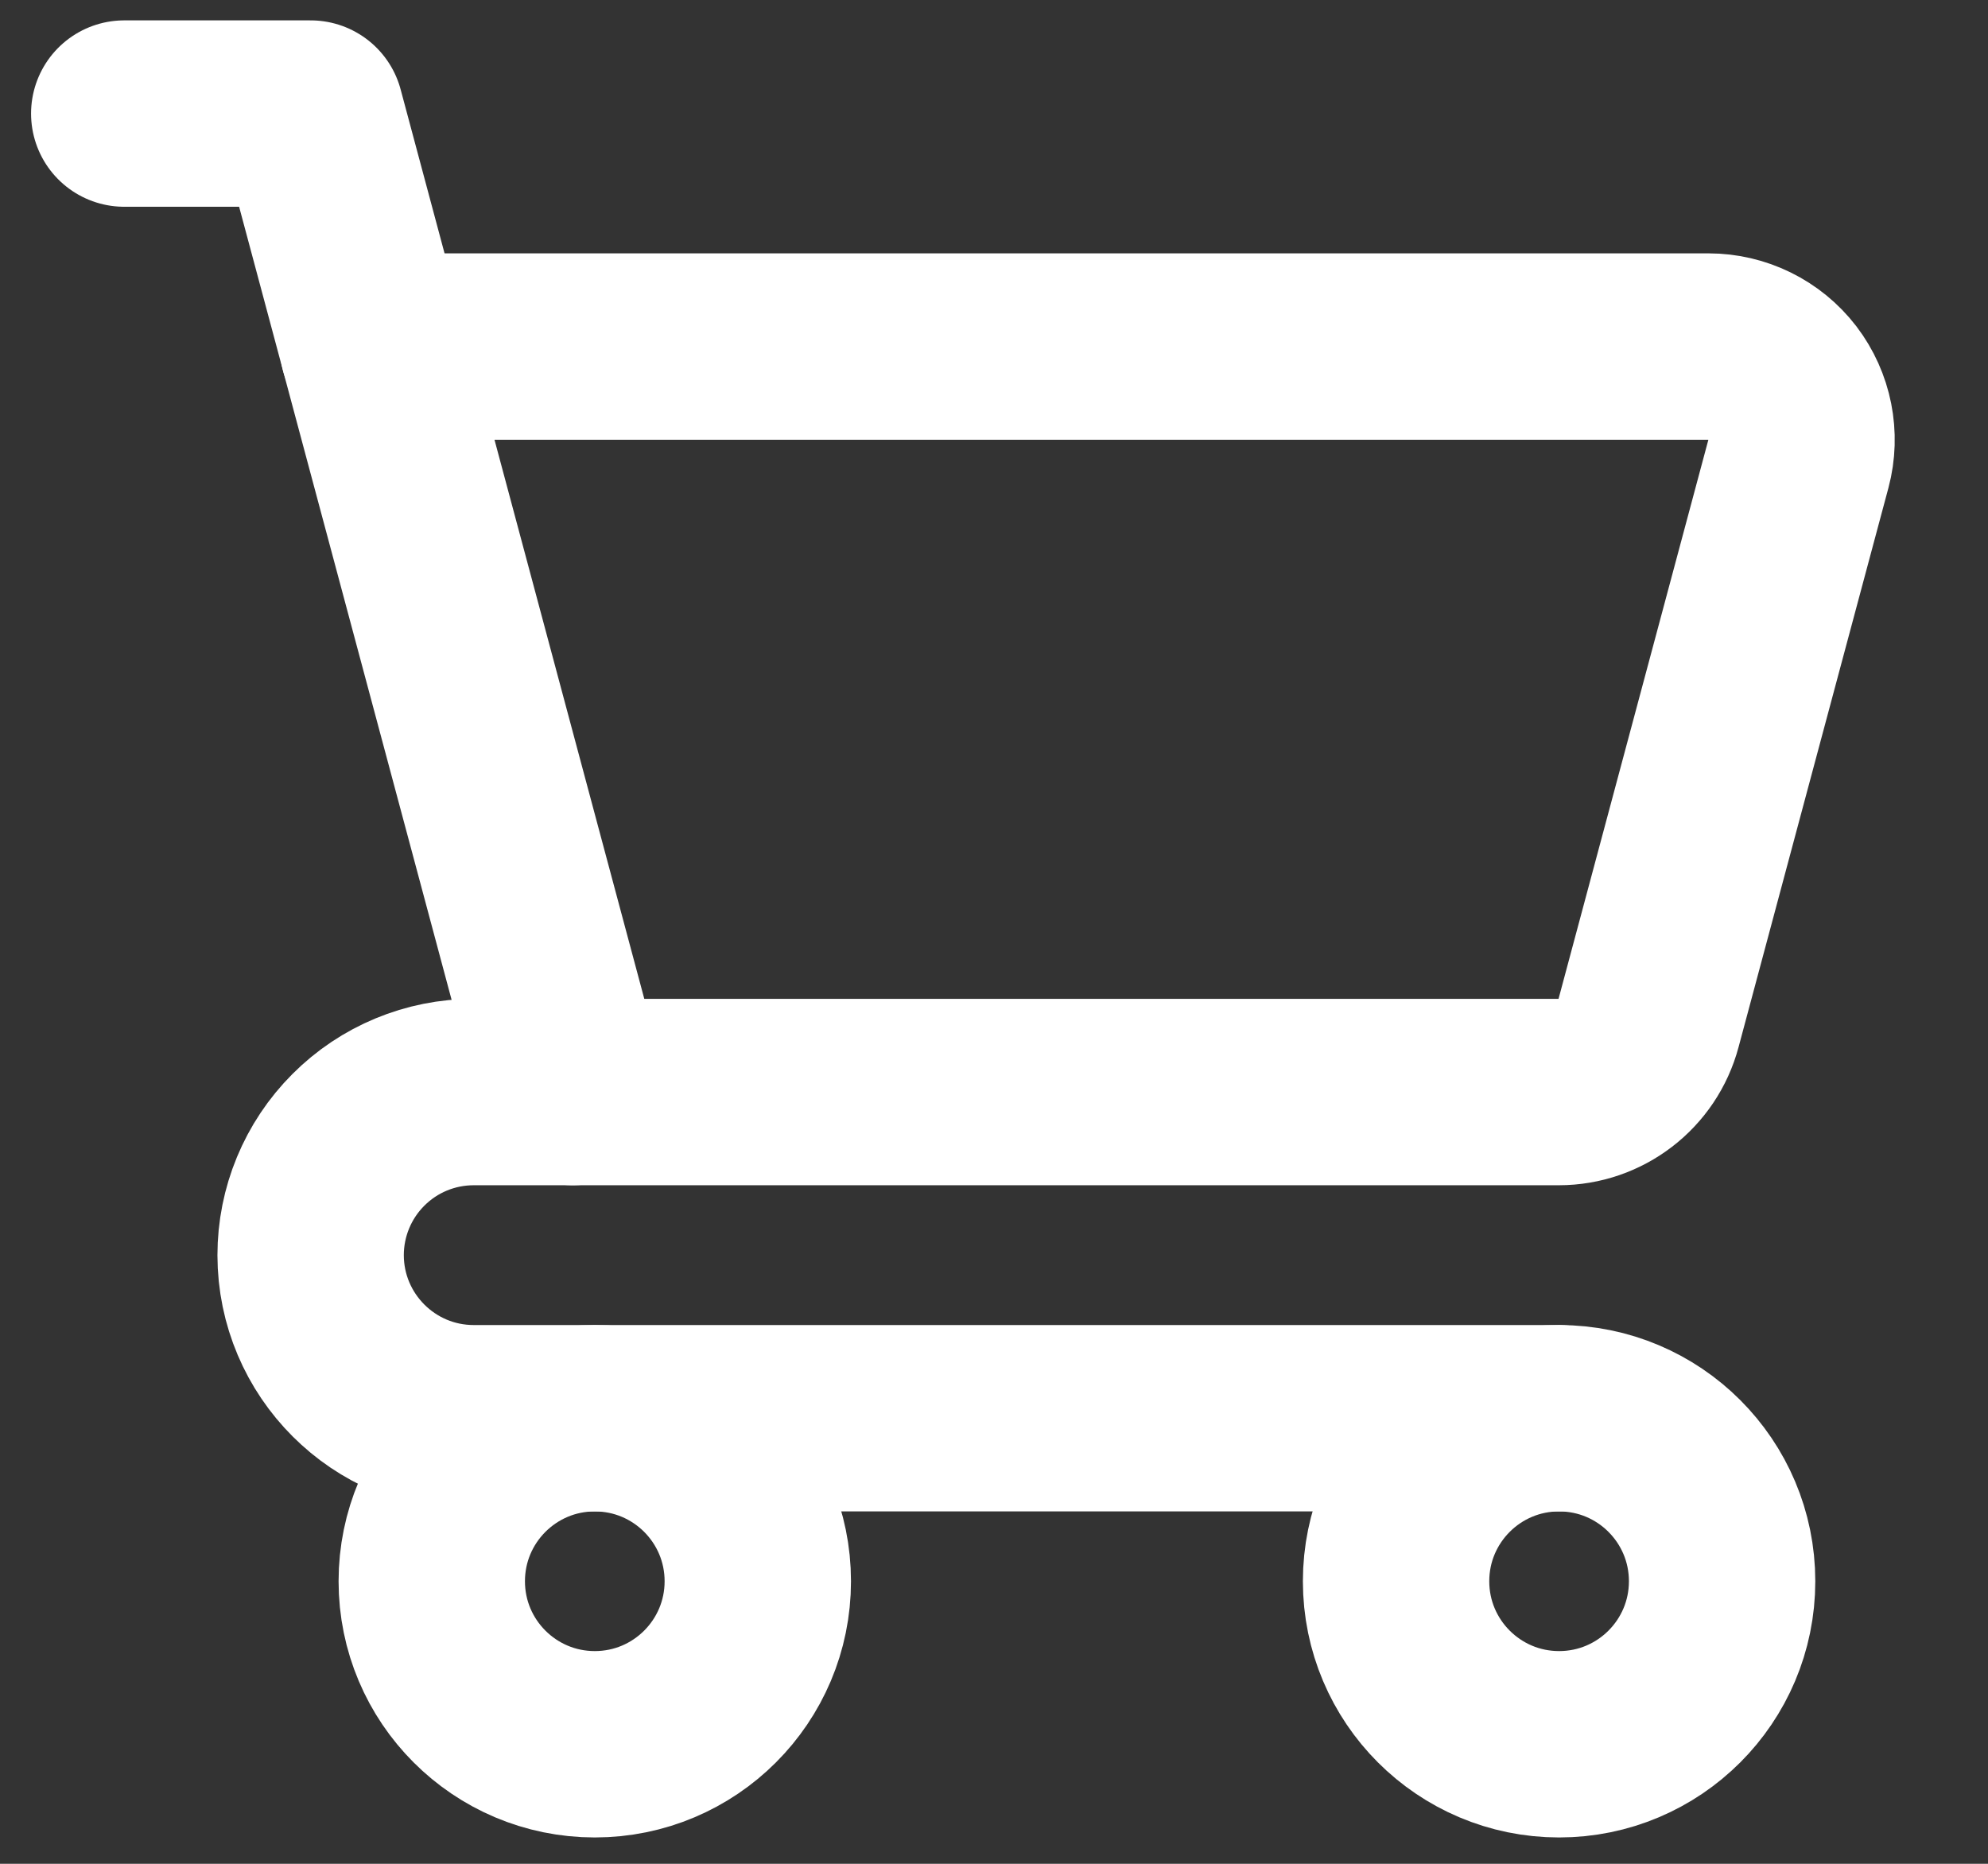 <svg width="16" height="15" viewBox="0 0 16 15" fill="none" xmlns="http://www.w3.org/2000/svg">
<rect x="0" y="0" width="16" height="15" fill="#333333" stroke="none"/>
<g id="Group">
<circle id="Oval" cx="12.548" cy="12.726" r="1.312" stroke="white" stroke-width="1.5" stroke-linecap="round" stroke-linejoin="round"/>
<circle id="Oval_2" cx="4.787" cy="12.726" r="1.312" stroke="white" stroke-width="1.5" stroke-linecap="round" stroke-linejoin="round"/>
<path id="Path" d="M4.61 8.789L2.5 0.914H1" stroke="white" stroke-width="1.5" stroke-linecap="round" stroke-linejoin="round"/>
<path id="Path_2" d="M3.002 2.789H13.75C13.983 2.789 14.203 2.897 14.345 3.082C14.486 3.267 14.534 3.508 14.474 3.733L13.268 8.233C13.181 8.561 12.884 8.789 12.545 8.789H3.812C3.464 8.789 3.13 8.927 2.884 9.174C2.638 9.42 2.5 9.754 2.5 10.102V10.102C2.501 10.826 3.088 11.414 3.813 11.414H12.547" stroke="white" stroke-width="1.5" stroke-linecap="round" stroke-linejoin="round"/>
</g>
</svg>
